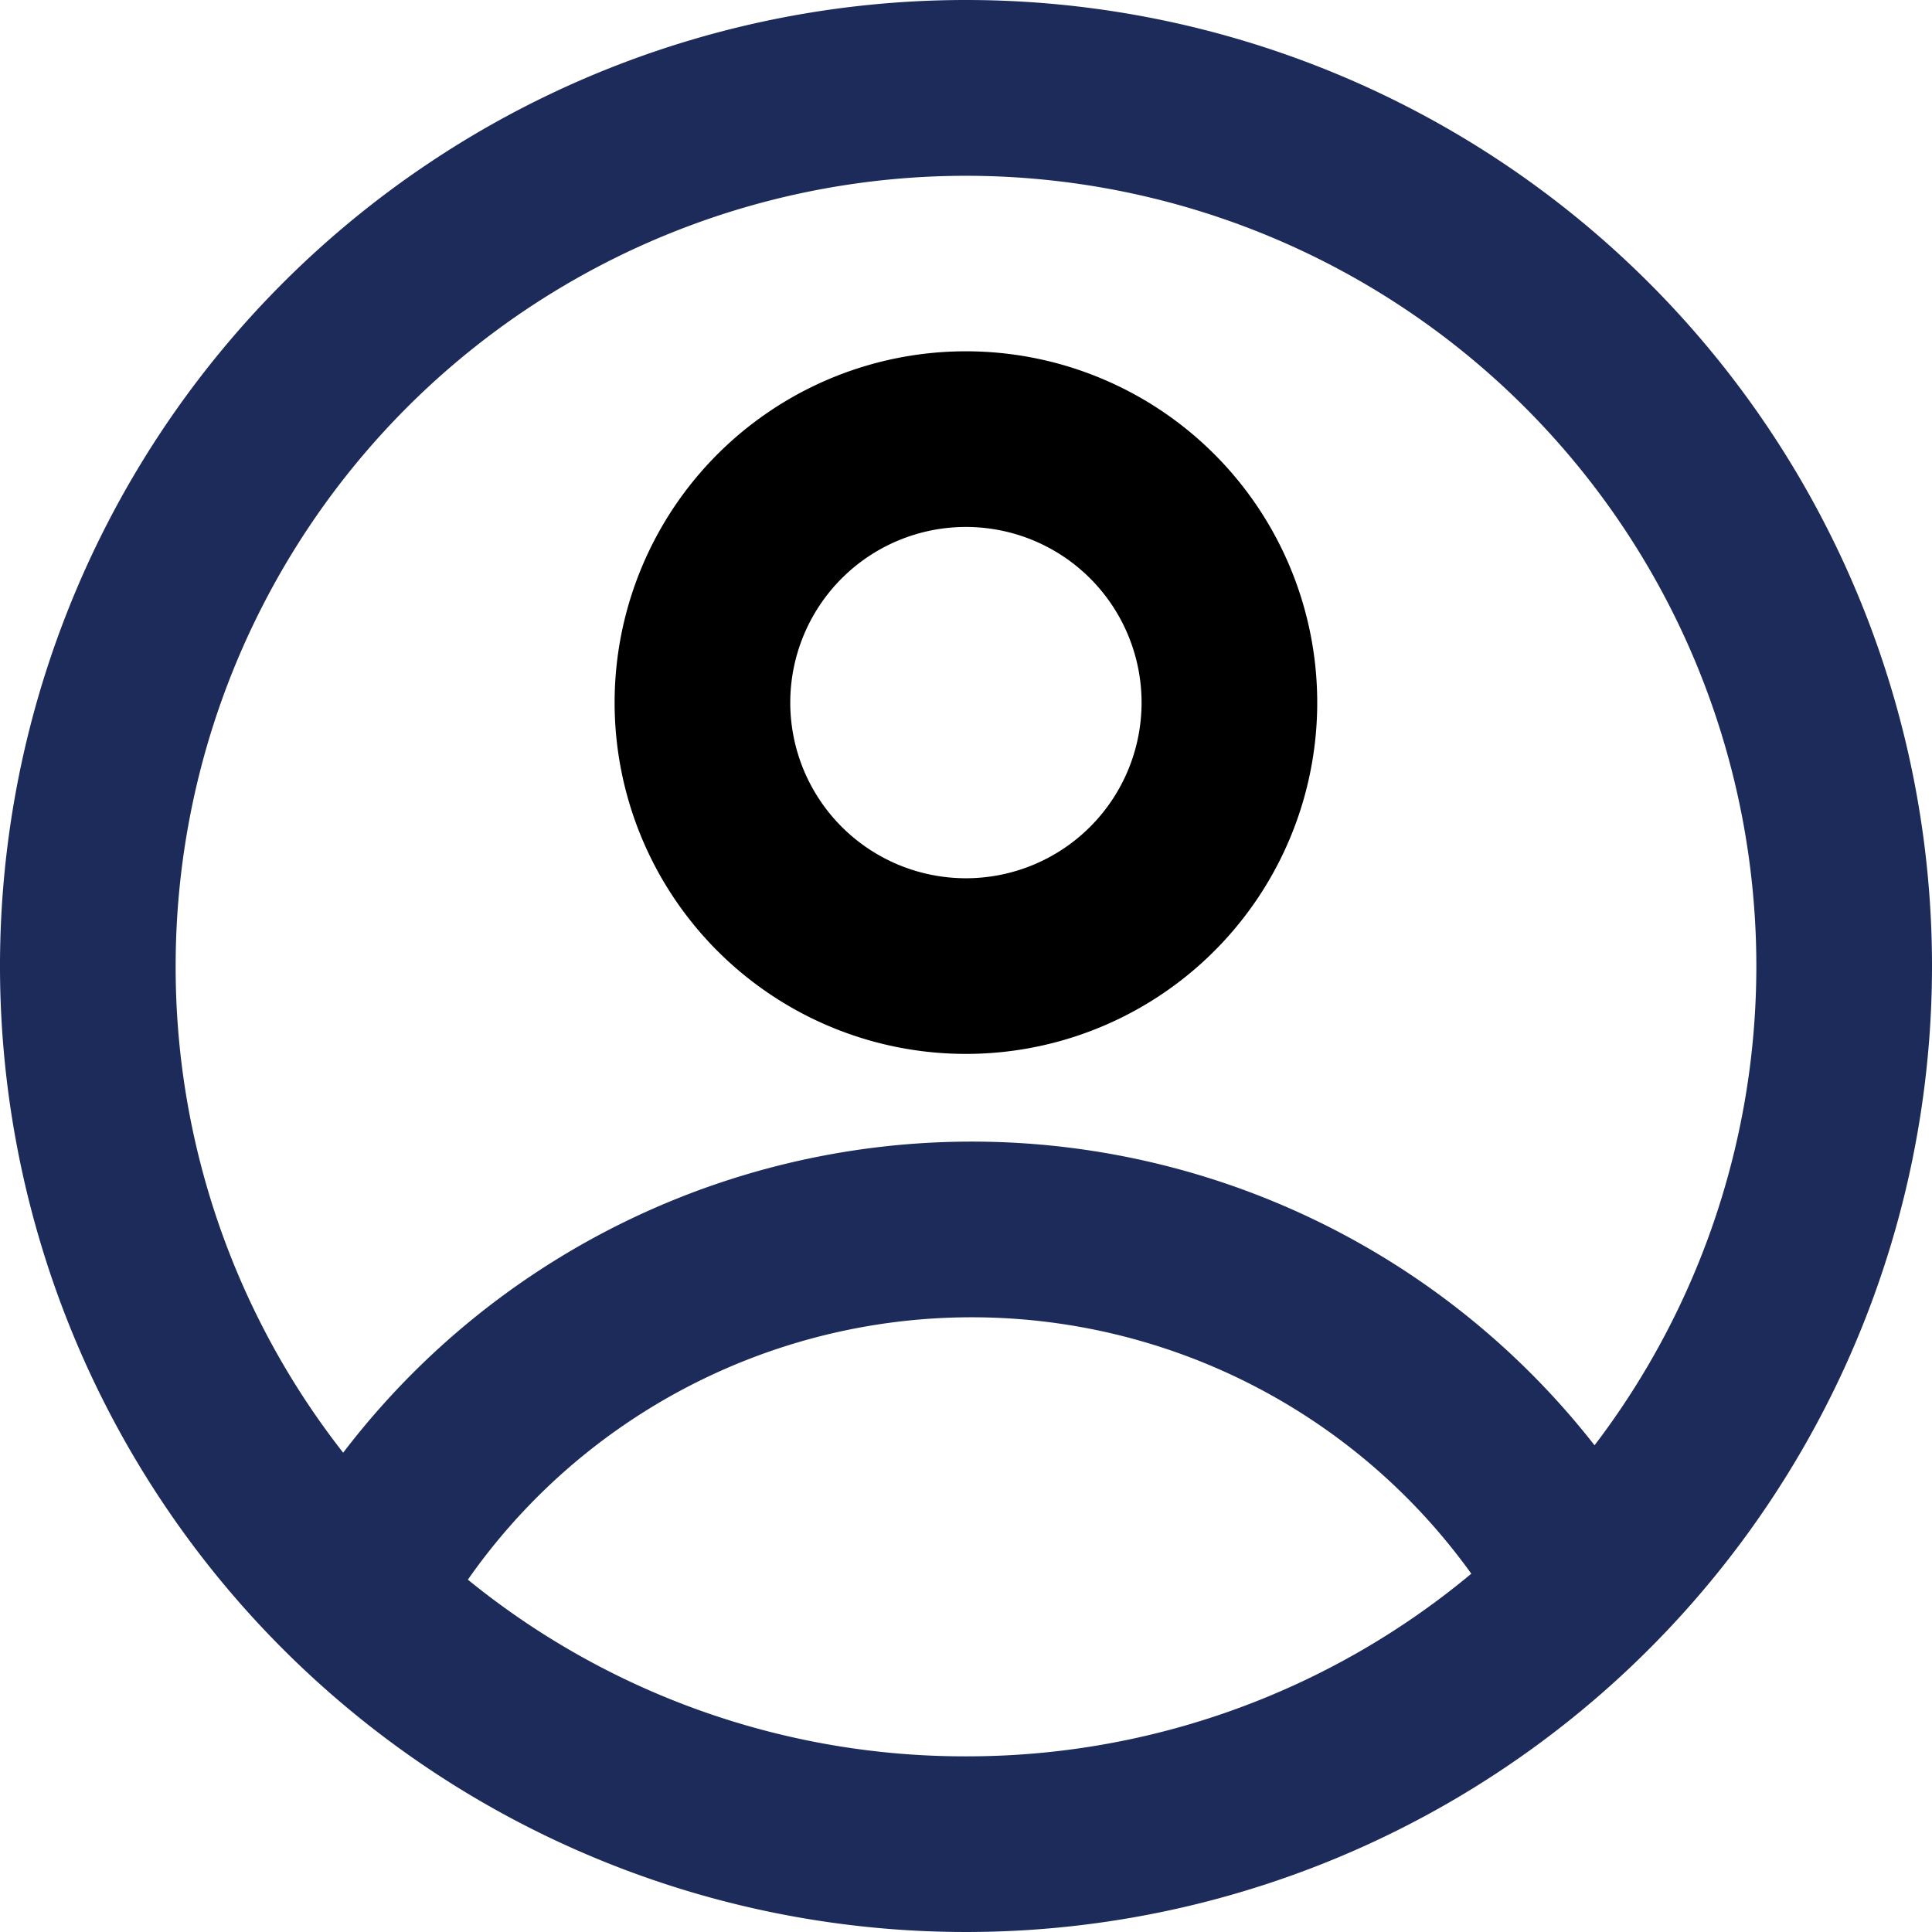 <svg id="profile" xmlns="http://www.w3.org/2000/svg" width="24" height="24" viewBox="0 0 24 24">
  <path id="Path_4311" data-name="Path 4311" d="M20.727,11.864A4.364,4.364,0,1,1,16.364,7.5,4.364,4.364,0,0,1,20.727,11.864Zm-2.182,0a2.182,2.182,0,1,1-2.182-2.182A2.182,2.182,0,0,1,18.545,11.864Z" transform="translate(-4.364 -3.136)" fill-rule="evenodd"/>
  <path id="Path_4312" data-name="Path 4312" d="M13.5,1.5a12,12,0,1,0,12,12A12,12,0,0,0,13.5,1.5Zm-9.818,12a9.779,9.779,0,0,0,2.081,6.046,9.82,9.82,0,0,1,15.545-.092A9.818,9.818,0,1,0,3.682,13.5ZM13.5,23.318a9.777,9.777,0,0,1-6.188-2.195,7.639,7.639,0,0,1,12.465-.074A9.779,9.779,0,0,1,13.5,23.318Z" transform="translate(-1.5 -1.5)" fill="#1c2b5a" fill-rule="evenodd"/>
</svg>
